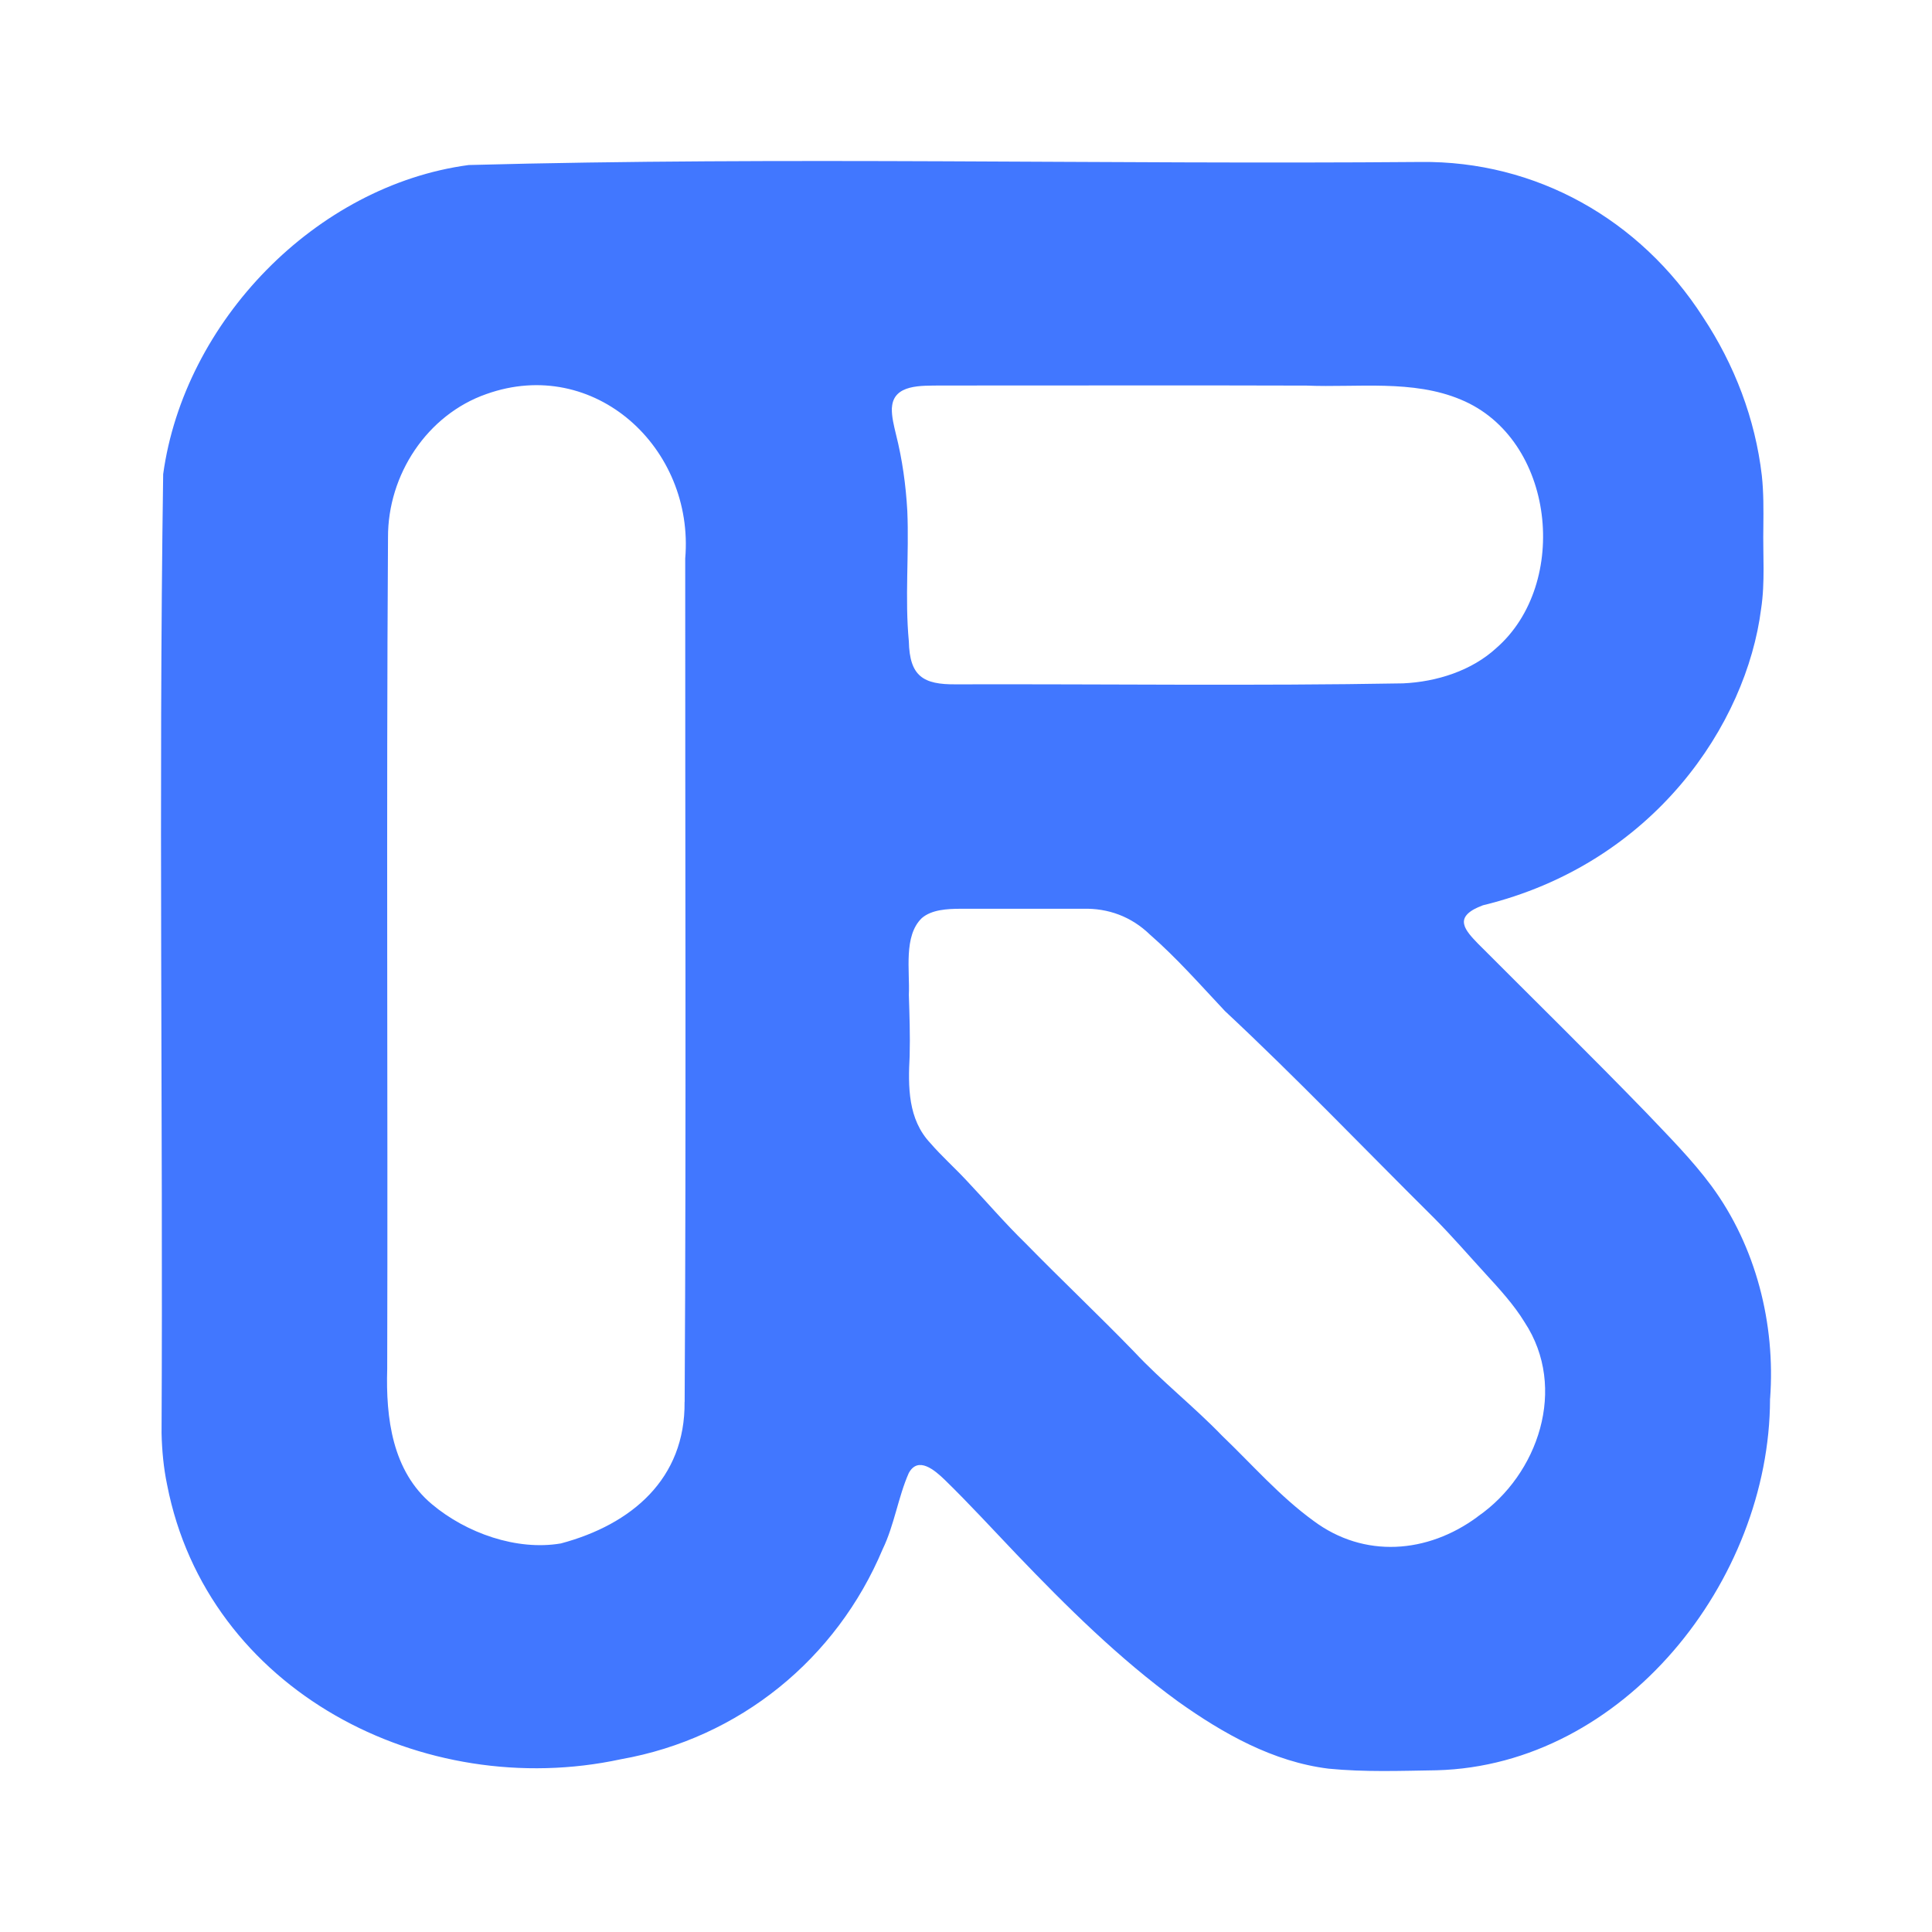 <svg width="24" height="24" viewBox="0 0 24 24" fill="none" xmlns="http://www.w3.org/2000/svg">
<path d="M21.989 17.373C22.057 16.445 21.813 15.483 21.261 14.733C21.019 14.406 20.73 14.117 20.451 13.823C19.762 13.112 19.053 12.417 18.356 11.718C18.292 11.652 18.204 11.56 18.189 11.484C18.165 11.386 18.251 11.309 18.421 11.246C20.55 10.728 21.696 8.99 21.877 7.564C21.928 7.232 21.898 6.889 21.905 6.544C21.907 6.332 21.909 6.119 21.886 5.907C21.804 5.203 21.547 4.531 21.155 3.939C20.374 2.724 19.08 1.995 17.645 2.012C13.703 2.045 9.759 1.944 5.822 2.05C3.923 2.304 2.288 3.994 2.027 5.89C1.969 9.859 2.026 13.832 2.007 17.805C2.012 18.018 2.032 18.235 2.076 18.445C2.574 21.005 5.263 22.383 7.713 21.854C9.187 21.593 10.392 20.608 10.965 19.244C11.109 18.947 11.158 18.595 11.289 18.299C11.406 18.084 11.613 18.265 11.734 18.381C12.038 18.677 12.329 18.995 12.624 19.304C13.252 19.96 13.901 20.603 14.636 21.138C15.195 21.536 15.815 21.886 16.504 21.971C16.95 22.015 17.399 21.998 17.846 21.991C20.17 21.93 21.984 19.637 21.988 17.382V17.373H21.989ZM8.504 17.415C8.514 18.369 7.848 18.938 6.968 19.173C6.417 19.267 5.792 19.043 5.368 18.688C4.872 18.275 4.792 17.613 4.81 17.005C4.819 13.563 4.798 10.12 4.82 6.678C4.816 5.897 5.306 5.152 6.042 4.895C7.384 4.417 8.629 5.565 8.512 6.938C8.51 10.427 8.525 13.917 8.505 17.405V17.416L8.504 17.415ZM11.08 5.065C11.096 4.768 11.454 4.793 11.675 4.789C13.194 4.79 14.711 4.785 16.23 4.79C16.865 4.816 17.55 4.713 18.147 4.964C19.32 5.45 19.505 7.251 18.588 8.05C18.283 8.331 17.849 8.47 17.429 8.489C15.577 8.522 13.727 8.496 11.877 8.501C11.465 8.506 11.3 8.398 11.29 7.968C11.239 7.429 11.294 6.891 11.271 6.349C11.253 6.027 11.209 5.708 11.13 5.395C11.105 5.29 11.076 5.177 11.079 5.073V5.064L11.08 5.065ZM18.353 18.843C17.732 19.301 16.945 19.36 16.319 18.894C15.899 18.59 15.556 18.194 15.183 17.837C14.832 17.473 14.434 17.161 14.089 16.792C13.647 16.336 13.184 15.899 12.739 15.444C12.483 15.195 12.252 14.924 12.006 14.664C11.86 14.507 11.696 14.361 11.557 14.2C11.278 13.904 11.28 13.5 11.3 13.118C11.307 12.865 11.298 12.611 11.29 12.358C11.304 12.06 11.221 11.627 11.451 11.405C11.574 11.299 11.767 11.29 11.928 11.289C12.435 11.289 12.945 11.289 13.452 11.289C13.767 11.28 14.055 11.387 14.285 11.61C14.619 11.901 14.914 12.238 15.217 12.56C16.107 13.391 16.951 14.274 17.816 15.132C18.04 15.358 18.24 15.59 18.458 15.828C18.621 16.006 18.807 16.208 18.939 16.425C19.478 17.244 19.106 18.319 18.361 18.836L18.353 18.842V18.843Z" fill="#4177FF"/>
</svg>
